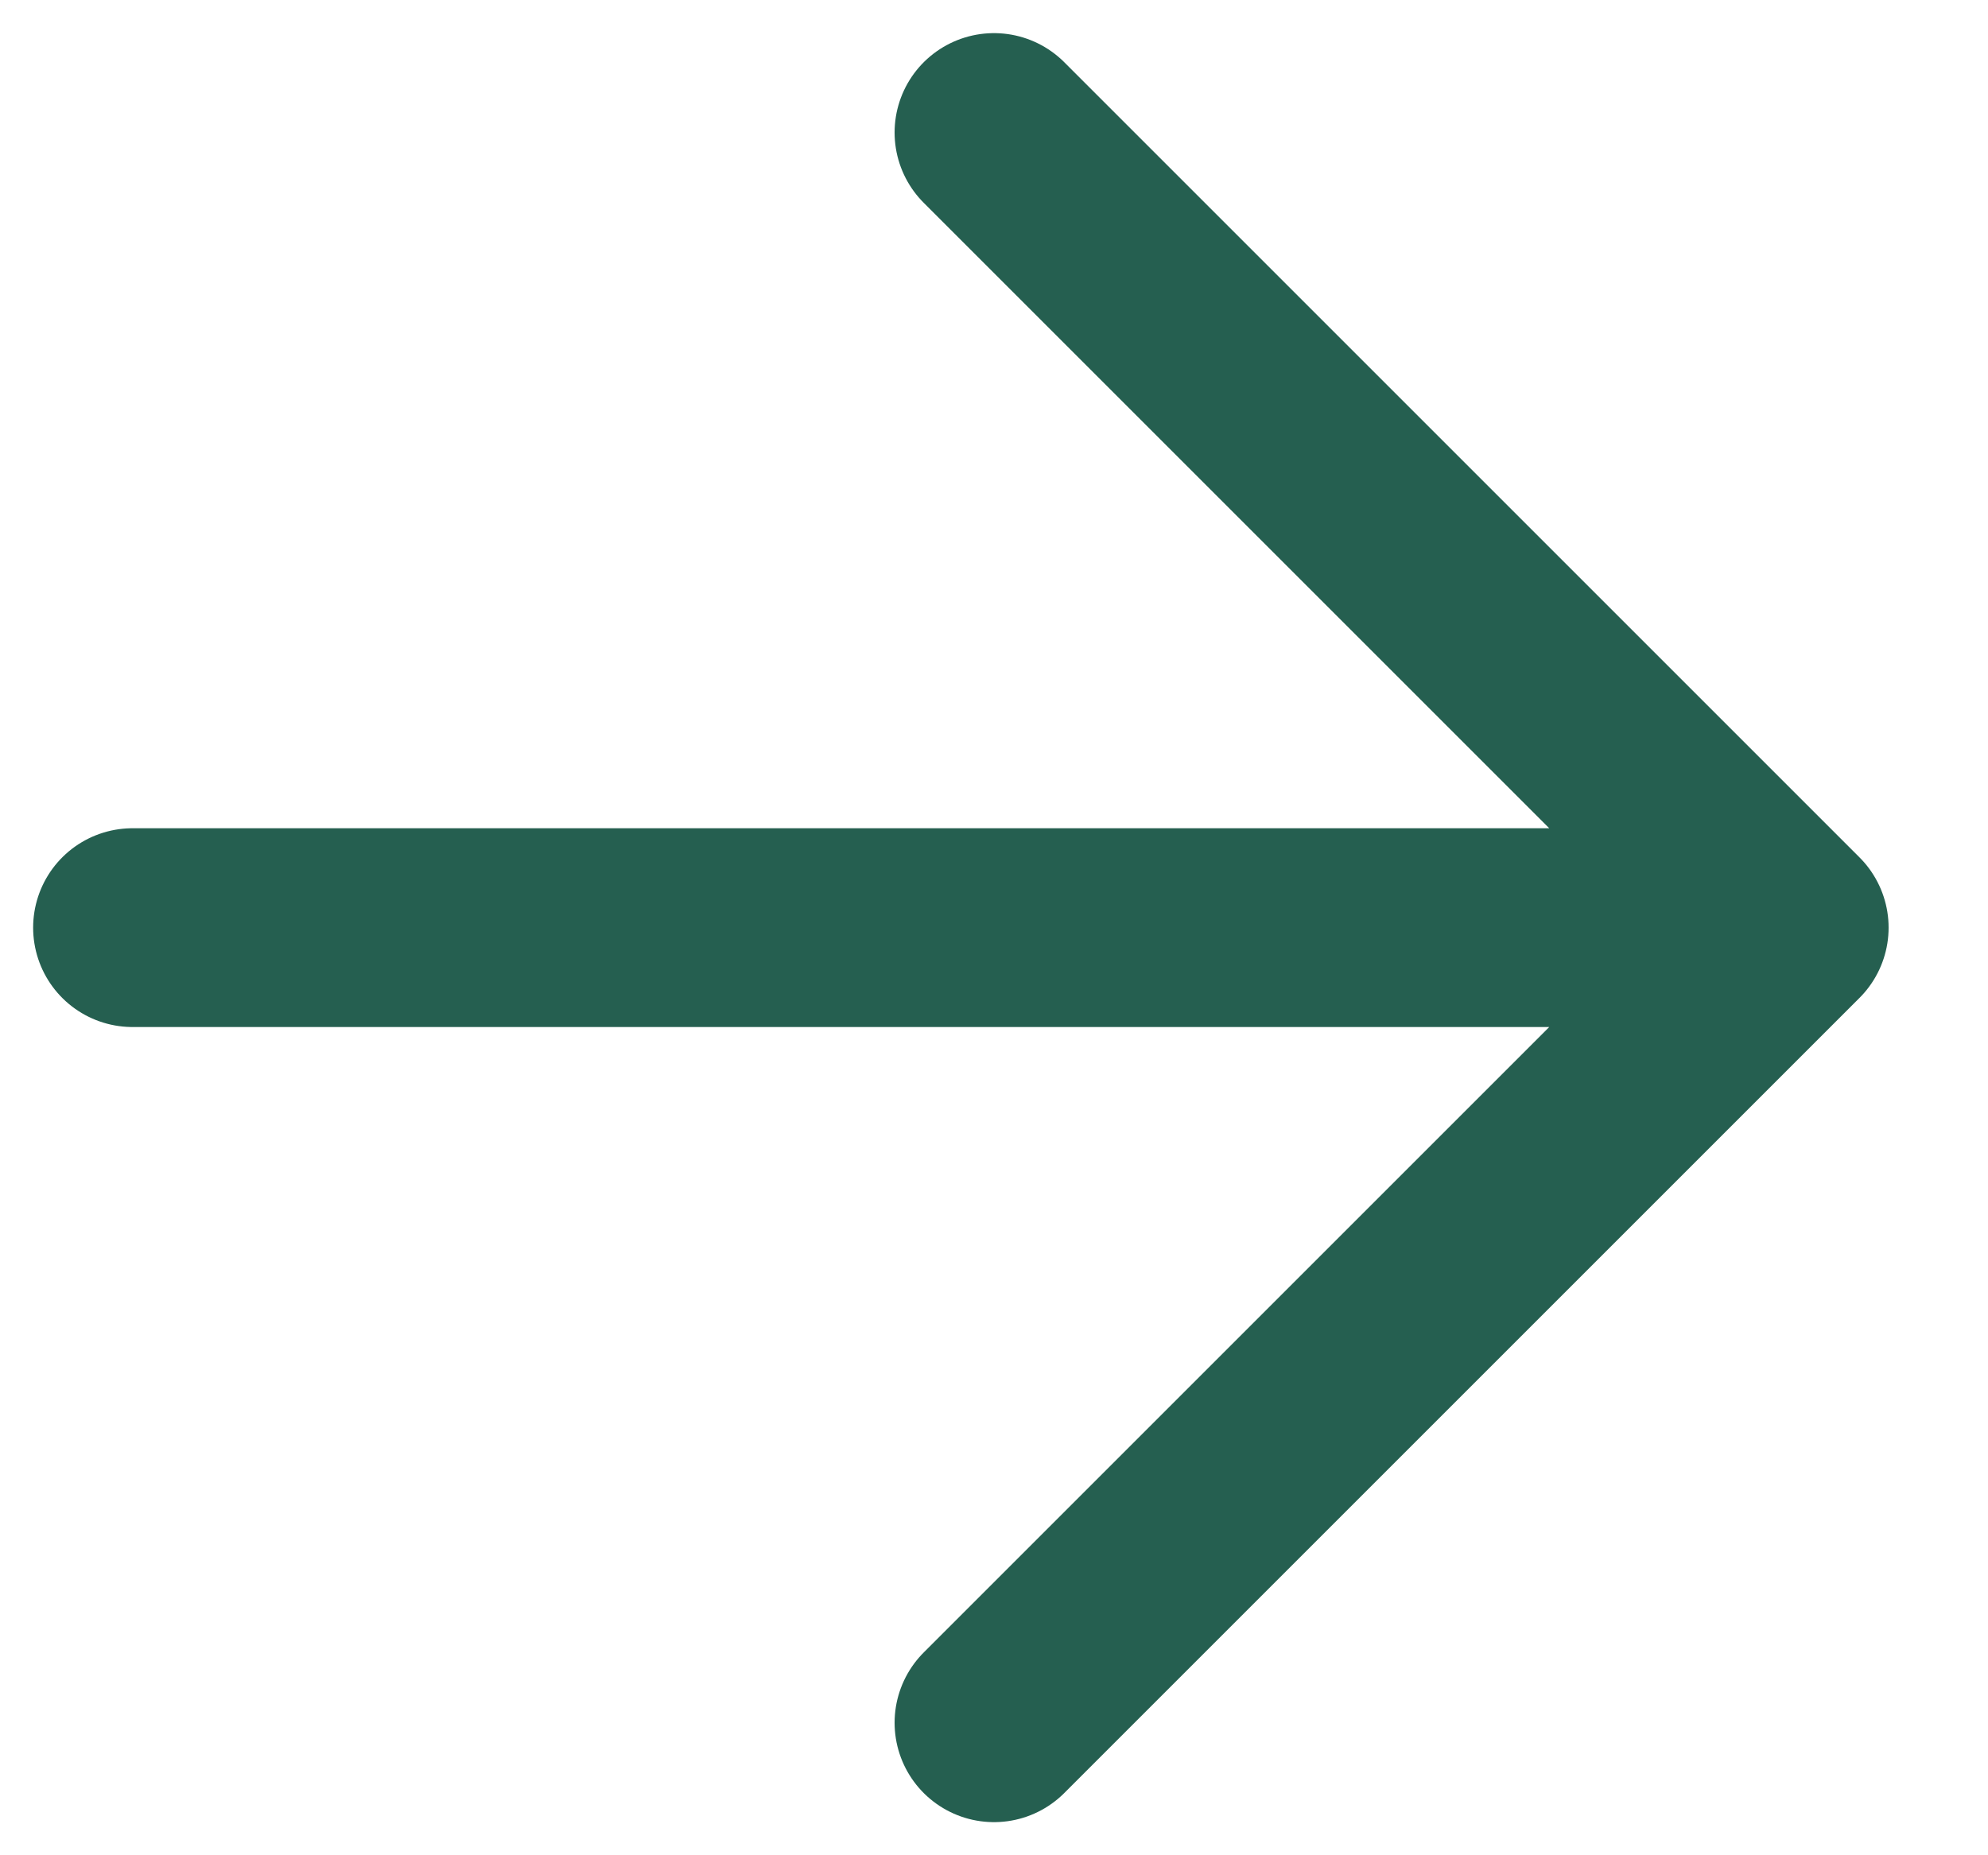 <svg width="15" height="14" viewBox="0 0 15 14" fill="none" xmlns="http://www.w3.org/2000/svg">
<path d="M1 7H13.5M13.5 7L7.5 1M13.5 7L7.5 13" stroke="#255F50" stroke-width="1.5" stroke-linecap="round" stroke-linejoin="round"/>
</svg>
